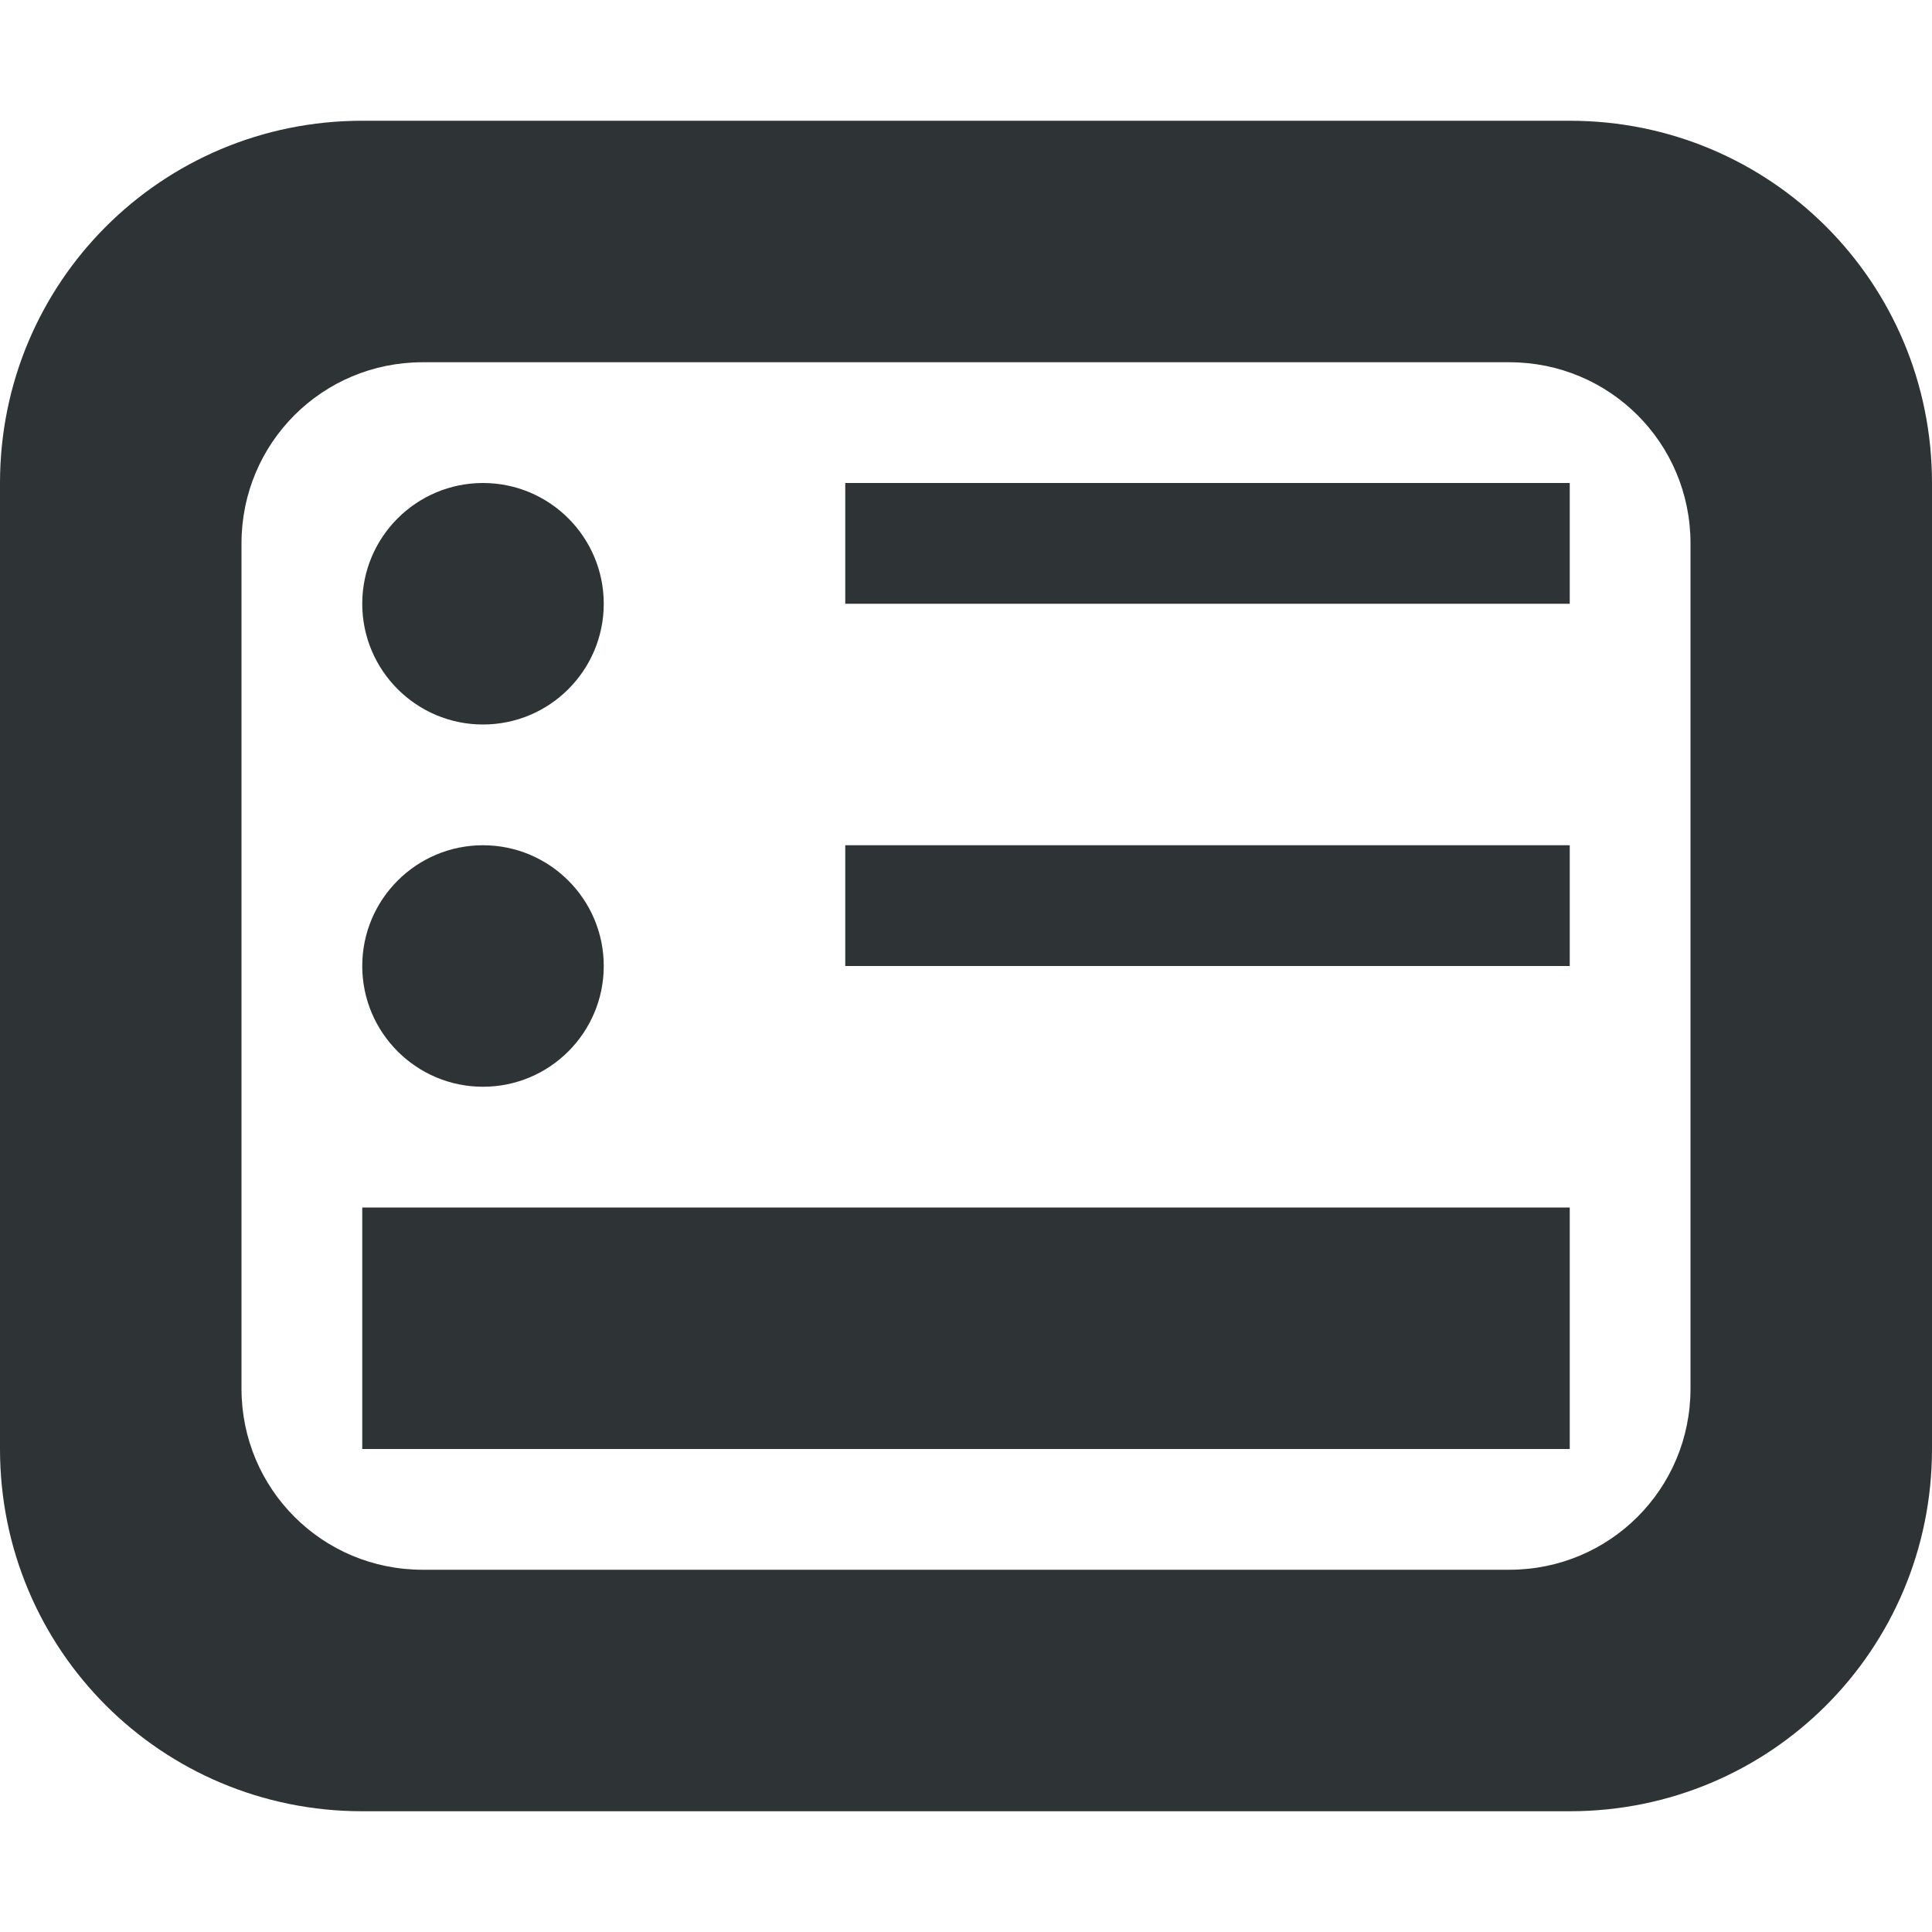 <svg viewBox="0 0 16 16" xmlns="http://www.w3.org/2000/svg"><path d="m3 1c-1.662 0-3 1.338-3 3v8c0 1.662 1.338 3 3 3h10c1.662 0 3-1.338 3-3v-8c0-1.662-1.338-3-3-3zm.5 2h9c.831 0 1.5.669 1.5 1.5v7c0 .831-.669 1.5-1.5 1.5h-9c-.831 0-1.5-.669-1.5-1.5v-7c0-.831.669-1.5 1.5-1.5zm.5 1c-.552 0-1 .448-1 1s.448 1 1 1 1-.448 1-1-.448-1-1-1zm3 0v1h6v-1zm-3 3c-.552 0-1 .448-1 1s.448 1 1 1 1-.448 1-1-.448-1-1-1zm3 0v1h6v-1zm-4 3v2h10v-2z" fill="#2e3436"/></svg>
